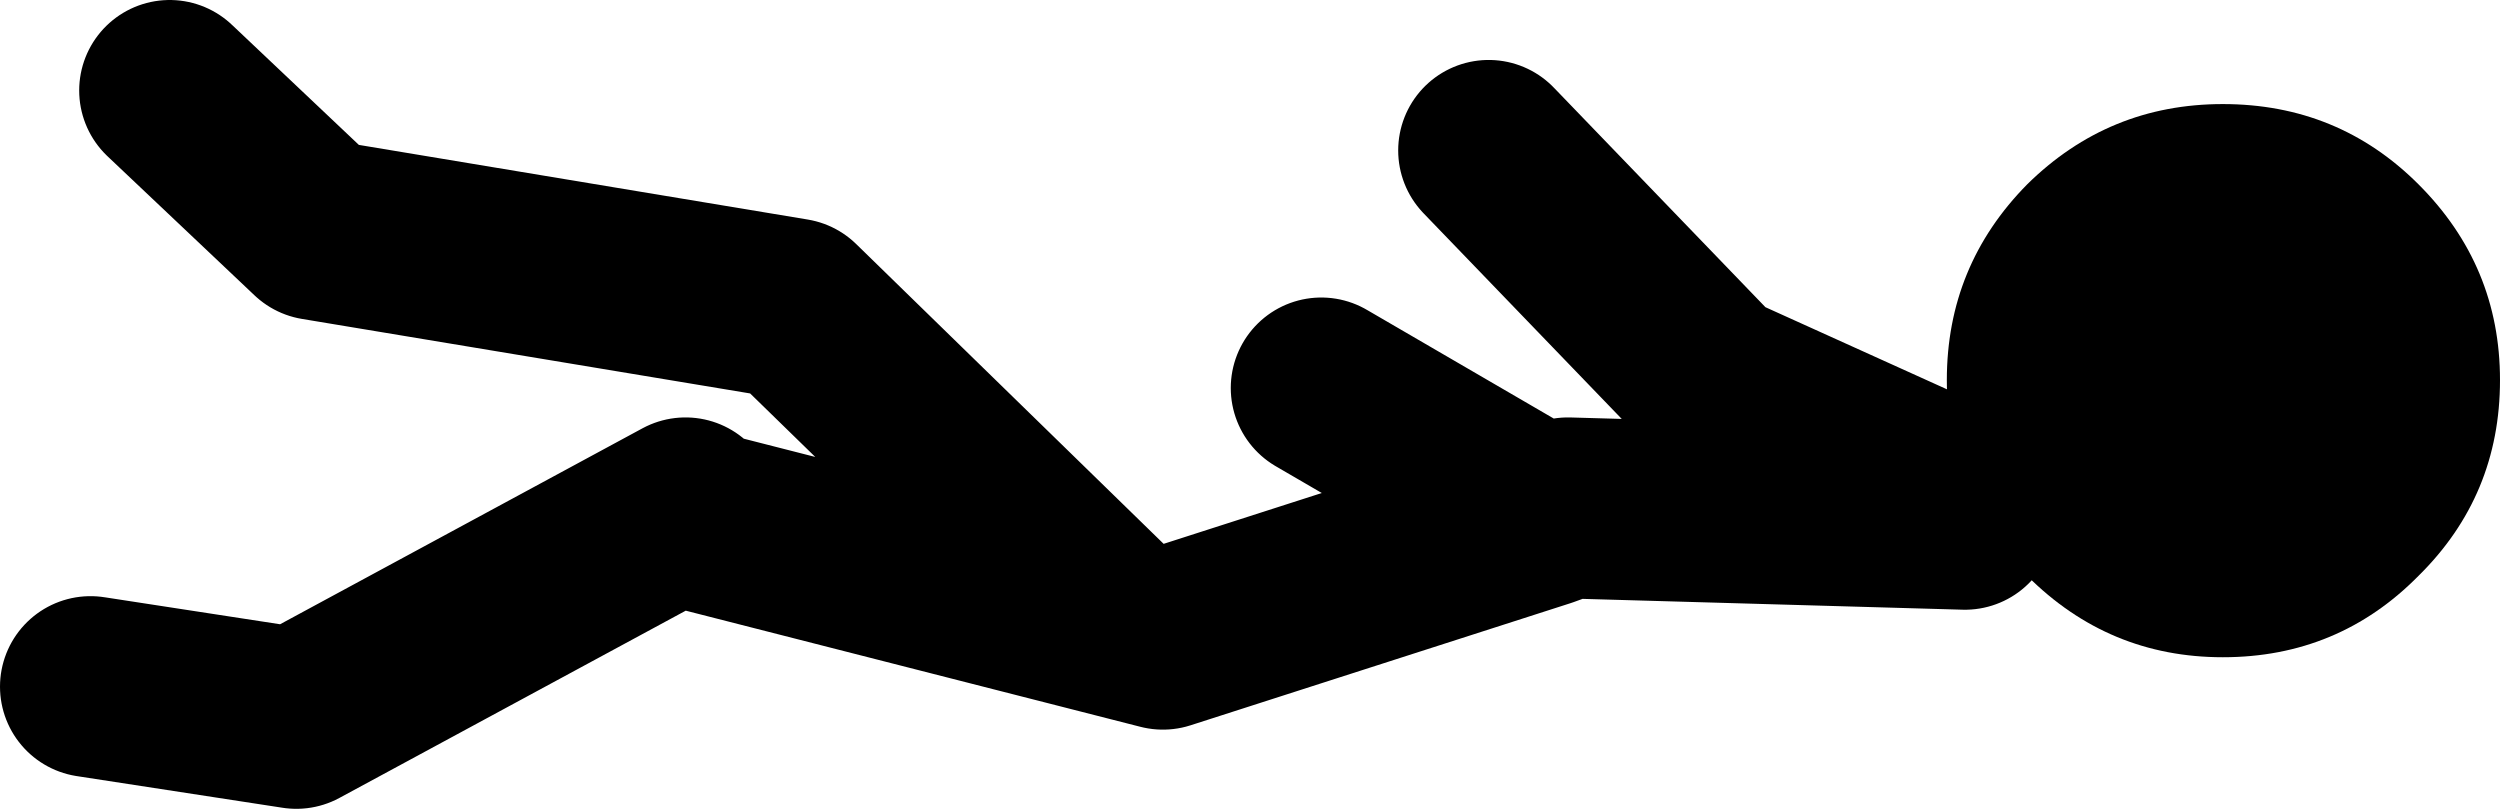 <?xml version="1.0" encoding="UTF-8" standalone="no"?>
<svg xmlns:xlink="http://www.w3.org/1999/xlink" height="35.75px" width="110.5px" xmlns="http://www.w3.org/2000/svg">
  <g transform="matrix(1.0, 0.0, 0.0, 1.0, 170.25, -349.2)">
    <path d="M-121.15 376.55 L-135.2 362.85 -156.25 359.35 -162.75 353.2 M-139.95 371.65 L-157.15 380.95 -166.25 379.55 M-84.3 370.75 L-94.8 366.0 M-83.4 372.15 L-100.95 371.65 -102.05 372.05 -118.85 377.45 -139.6 372.15 M-95.15 365.5 L-104.45 355.85 M-102.05 372.05 L-111.85 366.35" fill="none" stroke="#000000" stroke-linecap="round" stroke-linejoin="round" stroke-width="8.0"/>
    <path d="M-72.0 378.25 Q-77.05 378.25 -80.65 374.65 -84.2 371.1 -84.2 366.0 -84.2 360.95 -80.65 357.35 -77.05 353.8 -72.0 353.8 -66.9 353.8 -63.35 357.35 -59.75 360.95 -59.75 366.0 -59.75 371.1 -63.35 374.65 -66.9 378.25 -72.0 378.25" fill="#000000" fill-rule="evenodd" stroke="none"/>
  </g>
</svg>
